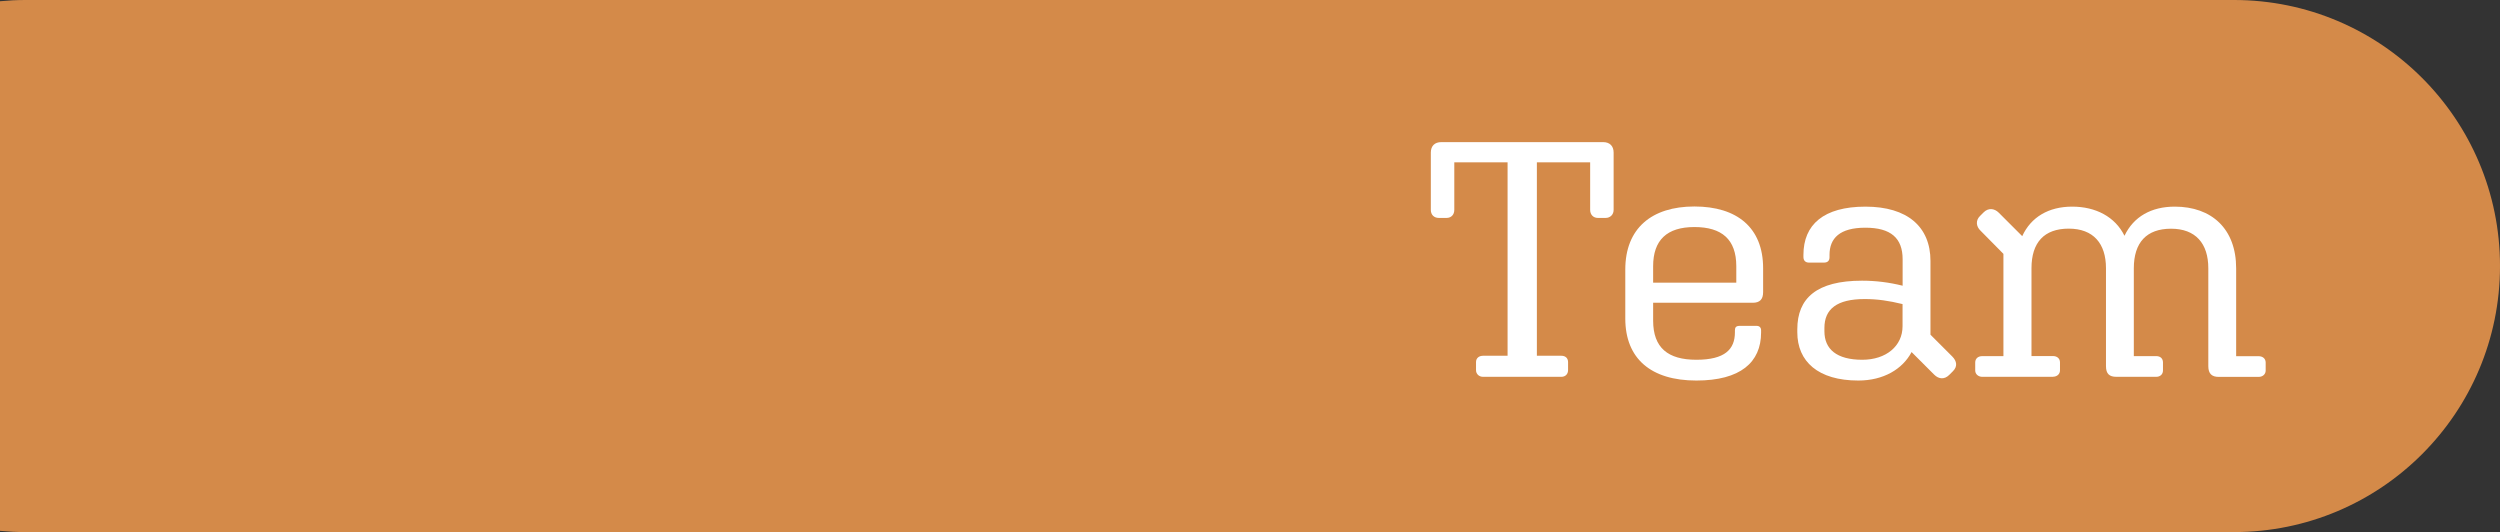 <svg xmlns="http://www.w3.org/2000/svg" id="Layer_2" data-name="Layer 2" viewBox="0 0 343 73"><rect x="0" y="0" width="343" height="73" fill="#333333" stroke="none"/><defs><style>      .cls-1 {        fill: #d48a49;      }      .cls-1, .cls-2 {        stroke-width: 0px;      }      .cls-2 {        fill: #fff;      }    </style></defs><g id="Layer_1-2" data-name="Layer 1"><g><path class="cls-1" d="M306.5,0H3.5C2.32,0,1.15.06,0,.17v72.66c1.15.11,2.32.17,3.5.17h303c20.16,0,36.5-16.34,36.5-36.5h0c0-20.16-16.34-36.5-36.5-36.5Z"></path><g><path class="cls-2" d="M214.2,51.7h-10.72c-.55,0-.97-.37-.97-.92v-1.1c0-.55.41-.87.97-.87h3.36v-26.54h-7.31v6.53c0,.64-.41,1.1-1.06,1.1h-1.06c-.69,0-1.1-.46-1.1-1.1v-7.87c0-.92.55-1.43,1.43-1.43h22.22c.87,0,1.43.51,1.43,1.43v7.87c0,.64-.46,1.1-1.1,1.1h-1.06c-.64,0-1.06-.46-1.06-1.1v-6.53h-7.31v26.54h3.36c.55,0,.92.32.92.87v1.1c0,.55-.37.92-.92.92Z"></path><path class="cls-2" d="M232.74,52.21c-6.21,0-9.75-2.99-9.75-8.51v-6.72c0-5.66,3.63-8.65,9.48-8.65s9.43,2.9,9.43,8.47v3.27c0,1.01-.46,1.47-1.43,1.47h-13.66v2.44c0,3.73,2.02,5.38,5.93,5.38s5.29-1.43,5.29-3.77v-.28c0-.41.18-.6.64-.6h2.35c.37,0,.6.23.6.6v.32c0,4.09-2.85,6.58-8.88,6.58ZM226.81,38.78h11.41v-2.25c0-3.68-1.98-5.38-5.75-5.38s-5.66,1.79-5.66,5.38v2.25Z"></path><path class="cls-2" d="M262.27,48.3c-1.24,2.35-3.86,3.91-7.31,3.91-5.52,0-8.37-2.62-8.37-6.62v-.41c0-4.28,2.67-6.67,8.88-6.67,1.89,0,3.73.23,5.57.69v-3.63c0-2.9-1.61-4.33-5.11-4.33s-4.92,1.43-4.92,3.73v.32c0,.46-.23.74-.78.74h-2.02c-.51,0-.78-.28-.78-.78v-.28c0-4.14,2.76-6.62,8.51-6.62s8.92,2.76,8.92,7.45v10.12l2.99,2.99c.64.64.74,1.38.09,2.02l-.51.51c-.64.64-1.43.6-2.07-.05l-3.08-3.08ZM255.51,49.36c3.27,0,5.52-1.89,5.52-4.6v-3.04c-1.89-.46-3.45-.69-5.2-.69-3.82,0-5.52,1.38-5.52,3.96v.46c0,2.44,1.66,3.91,5.2,3.91Z"></path><path class="cls-2" d="M281.68,51.7h-9.71c-.55,0-.97-.37-.97-.87v-1.1c0-.55.41-.87.97-.87h2.9v-14.03l-3.13-3.17c-.64-.6-.69-1.43-.09-2.02l.51-.51c.64-.64,1.47-.55,2.07.05l3.22,3.22c1.2-2.62,3.63-4.05,6.85-4.05s5.89,1.38,7.18,4c1.24-2.62,3.68-4,6.9-4,5.06,0,8.42,3.04,8.42,8.47v12.05h3.08c.55,0,.97.32.97.87v1.1c0,.51-.41.87-.97.87h-5.47c-.92,0-1.43-.41-1.43-1.47v-13.43c0-3.41-1.75-5.43-5.11-5.43s-5.11,1.89-5.11,5.43v12.05h3.08c.55,0,.92.32.92.87v1.1c0,.51-.37.87-.92.87h-5.47c-.97,0-1.43-.41-1.43-1.47v-13.43c0-3.41-1.75-5.43-5.11-5.43s-5.11,1.89-5.11,5.43v12.05h2.94c.55,0,.97.32.97.87v1.1c0,.51-.41.87-.97.87Z"></path></g></g></g></svg>